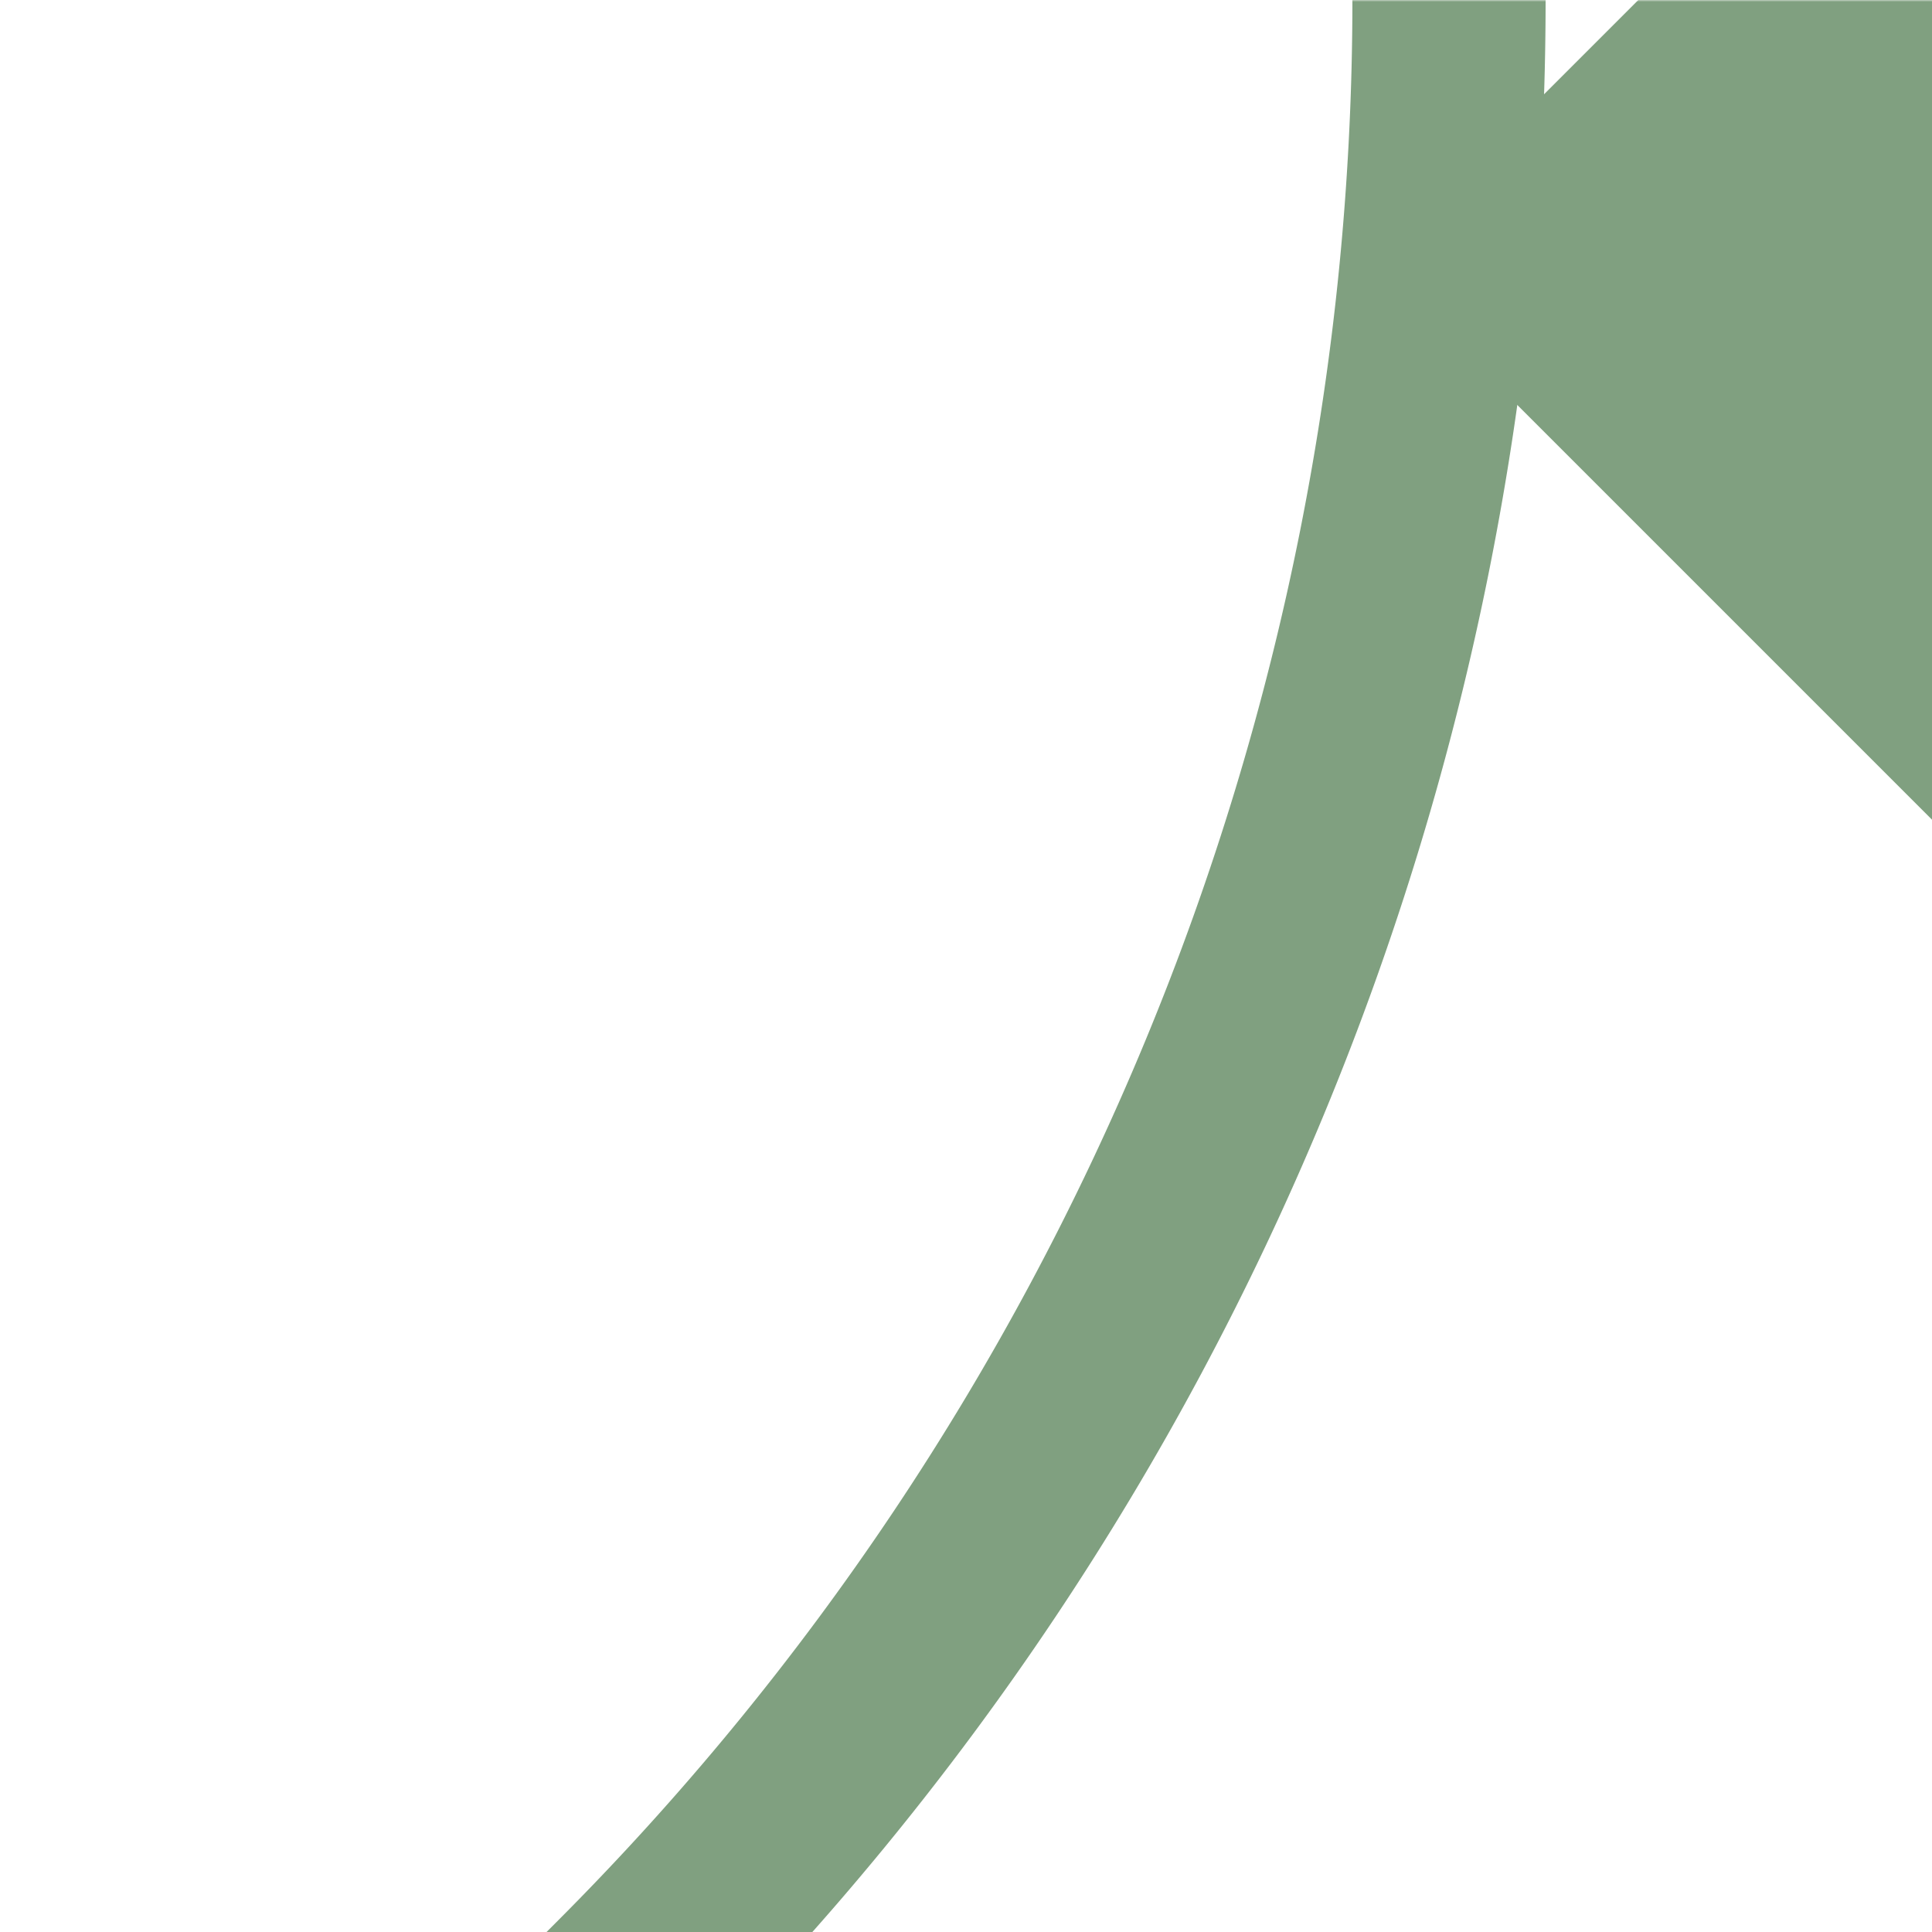 <?xml version="1.0" encoding="UTF-8"?>
<svg xmlns="http://www.w3.org/2000/svg" width="500" height="500">
 <title>lhSTR3-L+c1</title>
 <defs>
  <mask id="mask">
   <rect x="-300" y="-300" width="1200" height="1200" fill="white"/>
   <path d="M 750,250 250,-250" fill="none" stroke-width="200" stroke="black"/>
  </mask>
 </defs>
 <g mask="url(#mask)" stroke="#80A080" fill="none">
  <path d="M 88.4,588.4 161.4,515.4 A 728.55 728.55 0 0 0 375,0" stroke-width="50"/>
  <path d="M 750,250 462,-38" stroke-width="300"/>
 </g>
</svg>